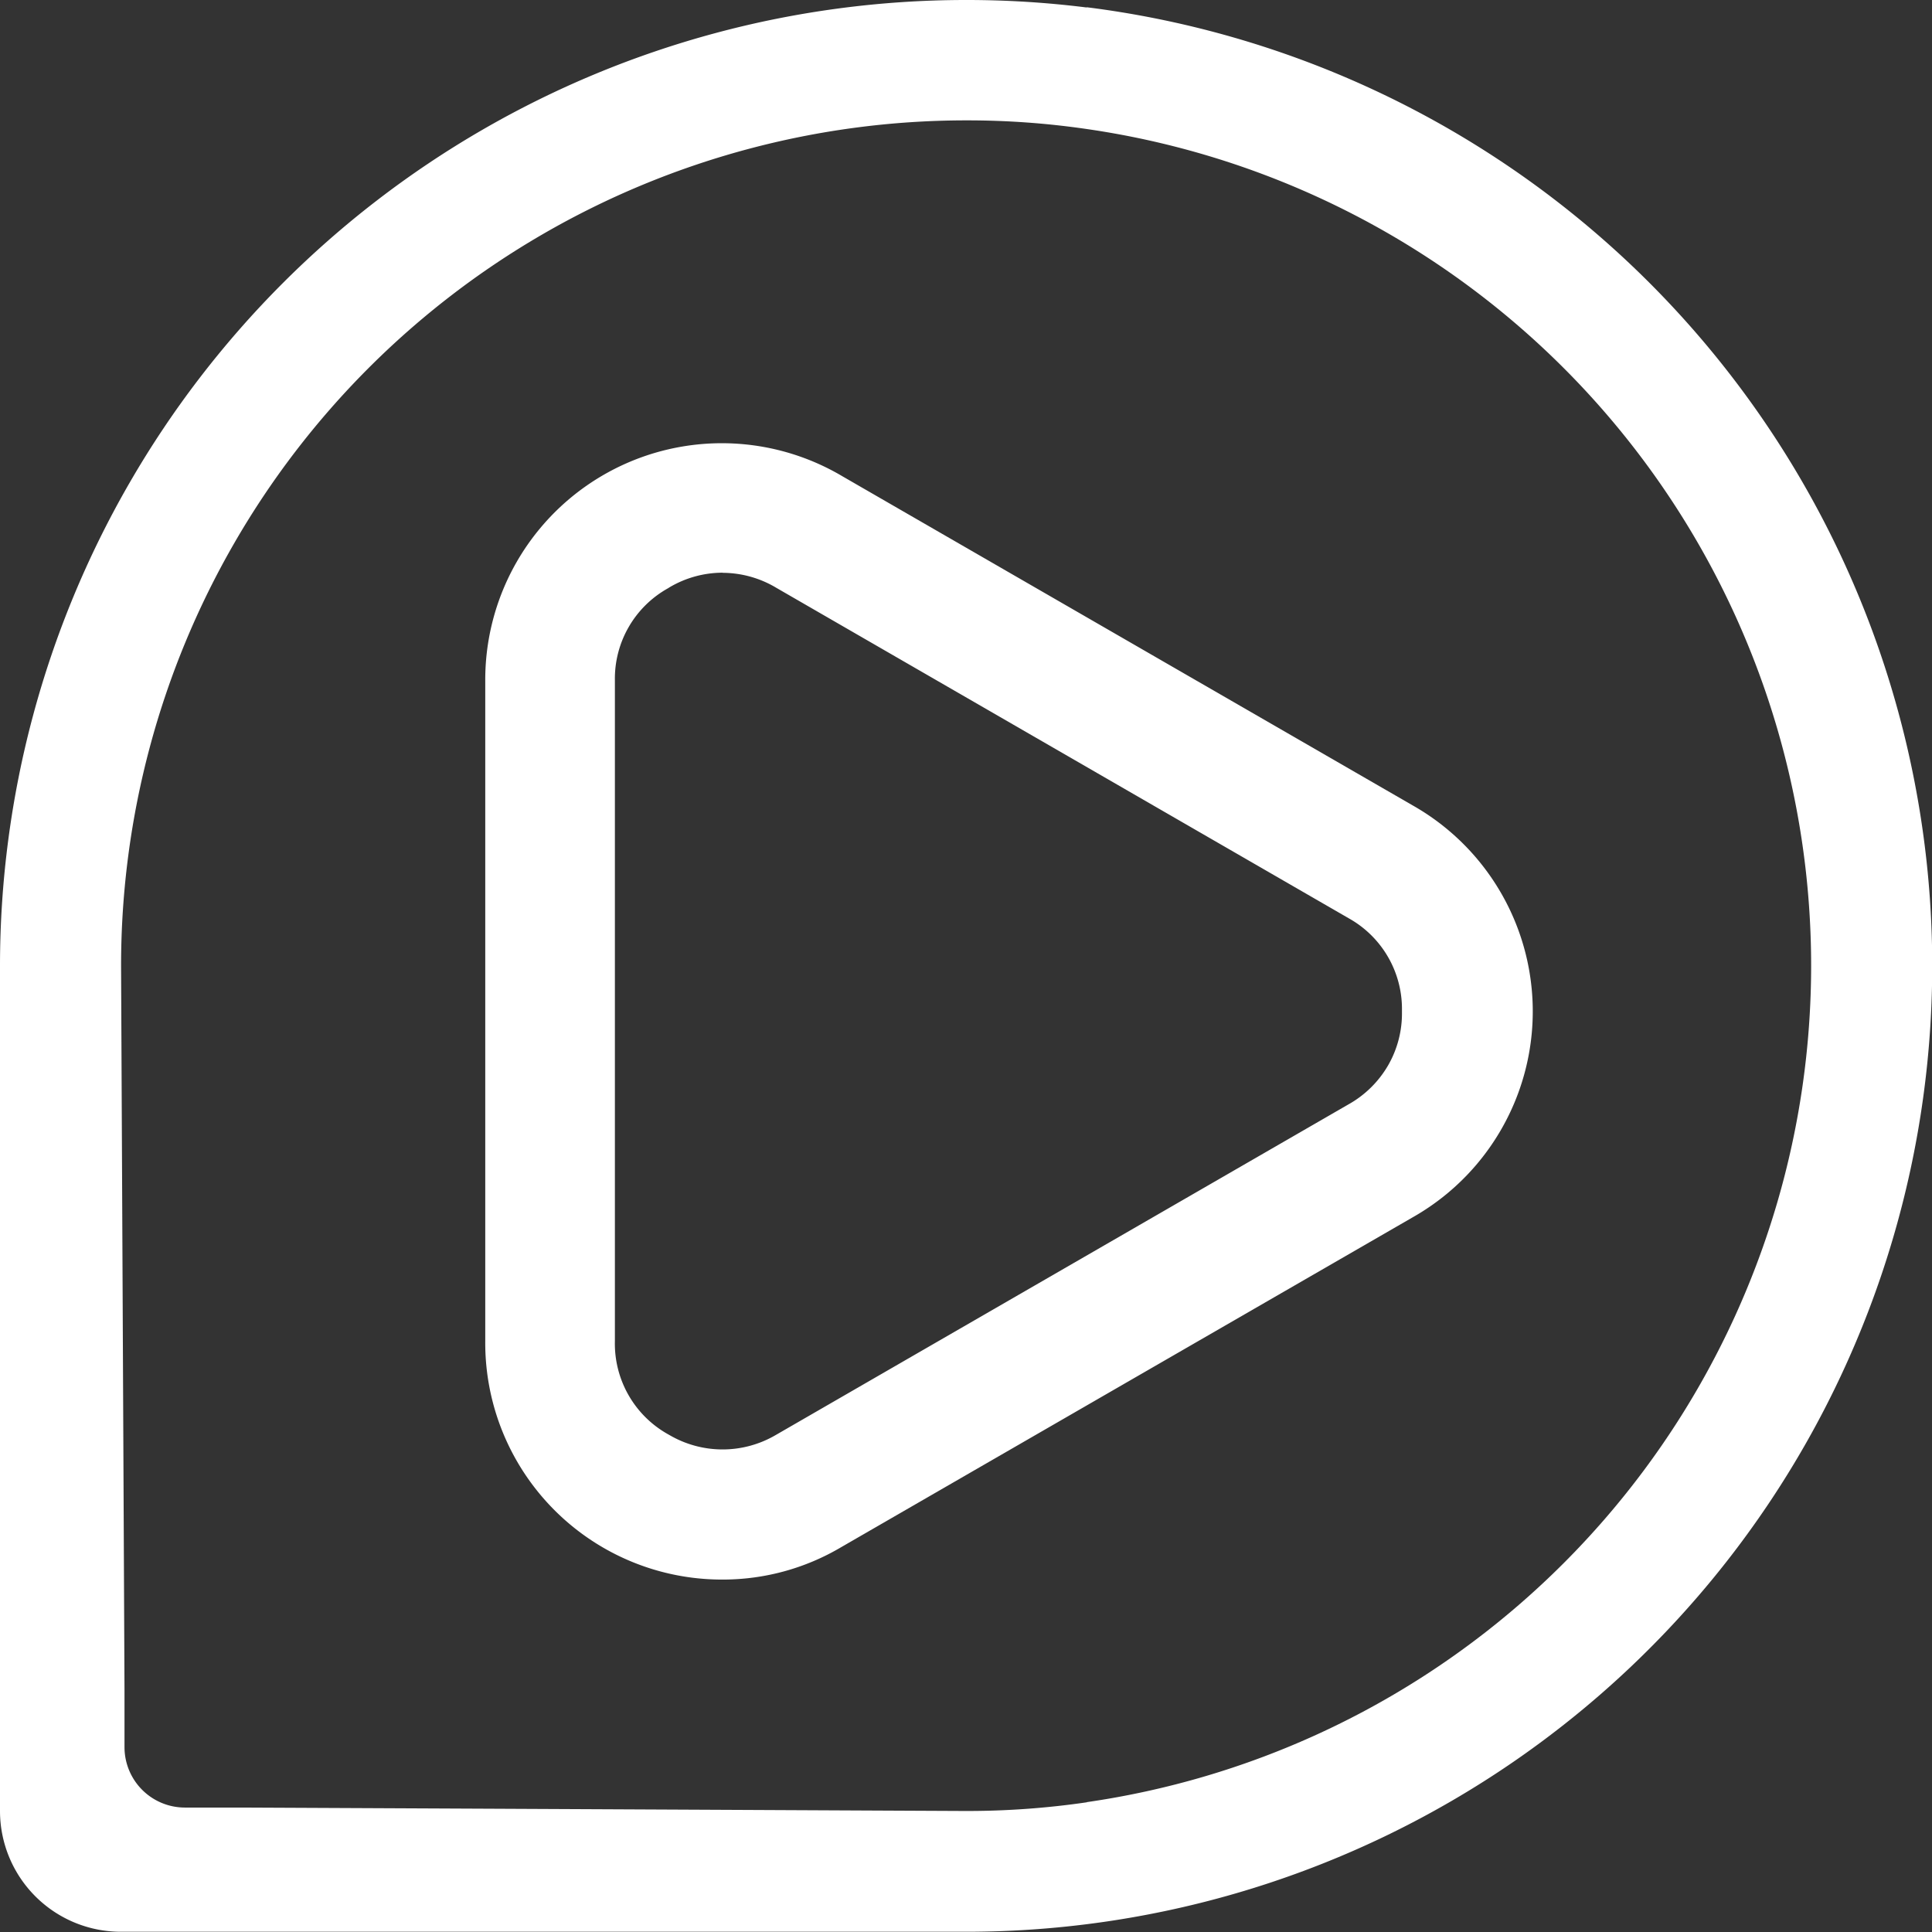 <svg id="Grupo_370" data-name="Grupo 370" xmlns="http://www.w3.org/2000/svg" width="32.743" height="32.743" viewBox="0 0 32.743 32.743">
  <rect x="0" y="0" width="32.743" height="32.743" fill="#333333" stroke="none"/>
  <path id="Caminho_318" data-name="Caminho 318" d="M246.439,10.634a16.314,16.314,0,0,0-2.046-.127h-.022a16.373,16.373,0,0,0-16.35,16.371V41.2a2.048,2.048,0,0,0,2.046,2.046h14.326a16.372,16.372,0,0,0,2.046-32.616m0,30.422a13.986,13.986,0,0,1-2.046.147h-.031l-7.964-.038-4.285-.02-.96,0a1.024,1.024,0,0,1-1.022-1.024l0-.96-.02-4.286-.038-8a14.326,14.326,0,0,1,14.3-14.324h.022a13.986,13.986,0,0,1,2.046.147,14.325,14.325,0,0,1,0,28.355" transform="translate(-228.021 -10.507)" fill="#fff"/>
  <path id="Caminho_319" data-name="Caminho 319" d="M237.29,34.556a4.011,4.011,0,0,1-4.024-4.05V19.332a4.009,4.009,0,0,1,6.05-3.476l9.677,5.585a4.011,4.011,0,0,1-.013,6.978L239.3,34.006a3.937,3.937,0,0,1-2.012.55m0-17.064a1.773,1.773,0,0,0-.9.248l-.025.016a1.754,1.754,0,0,0-.9,1.56v11.2a1.76,1.76,0,0,0,.9,1.577l.025.014a1.784,1.784,0,0,0,1.8,0l9.7-5.6a1.785,1.785,0,0,0,.679-.665,1.761,1.761,0,0,0,.235-.9v-.03a1.759,1.759,0,0,0-.9-1.562l-9.7-5.6a1.783,1.783,0,0,0-.914-.256" transform="translate(-225.042 -7.786)" fill="#fff"/>
</svg>
